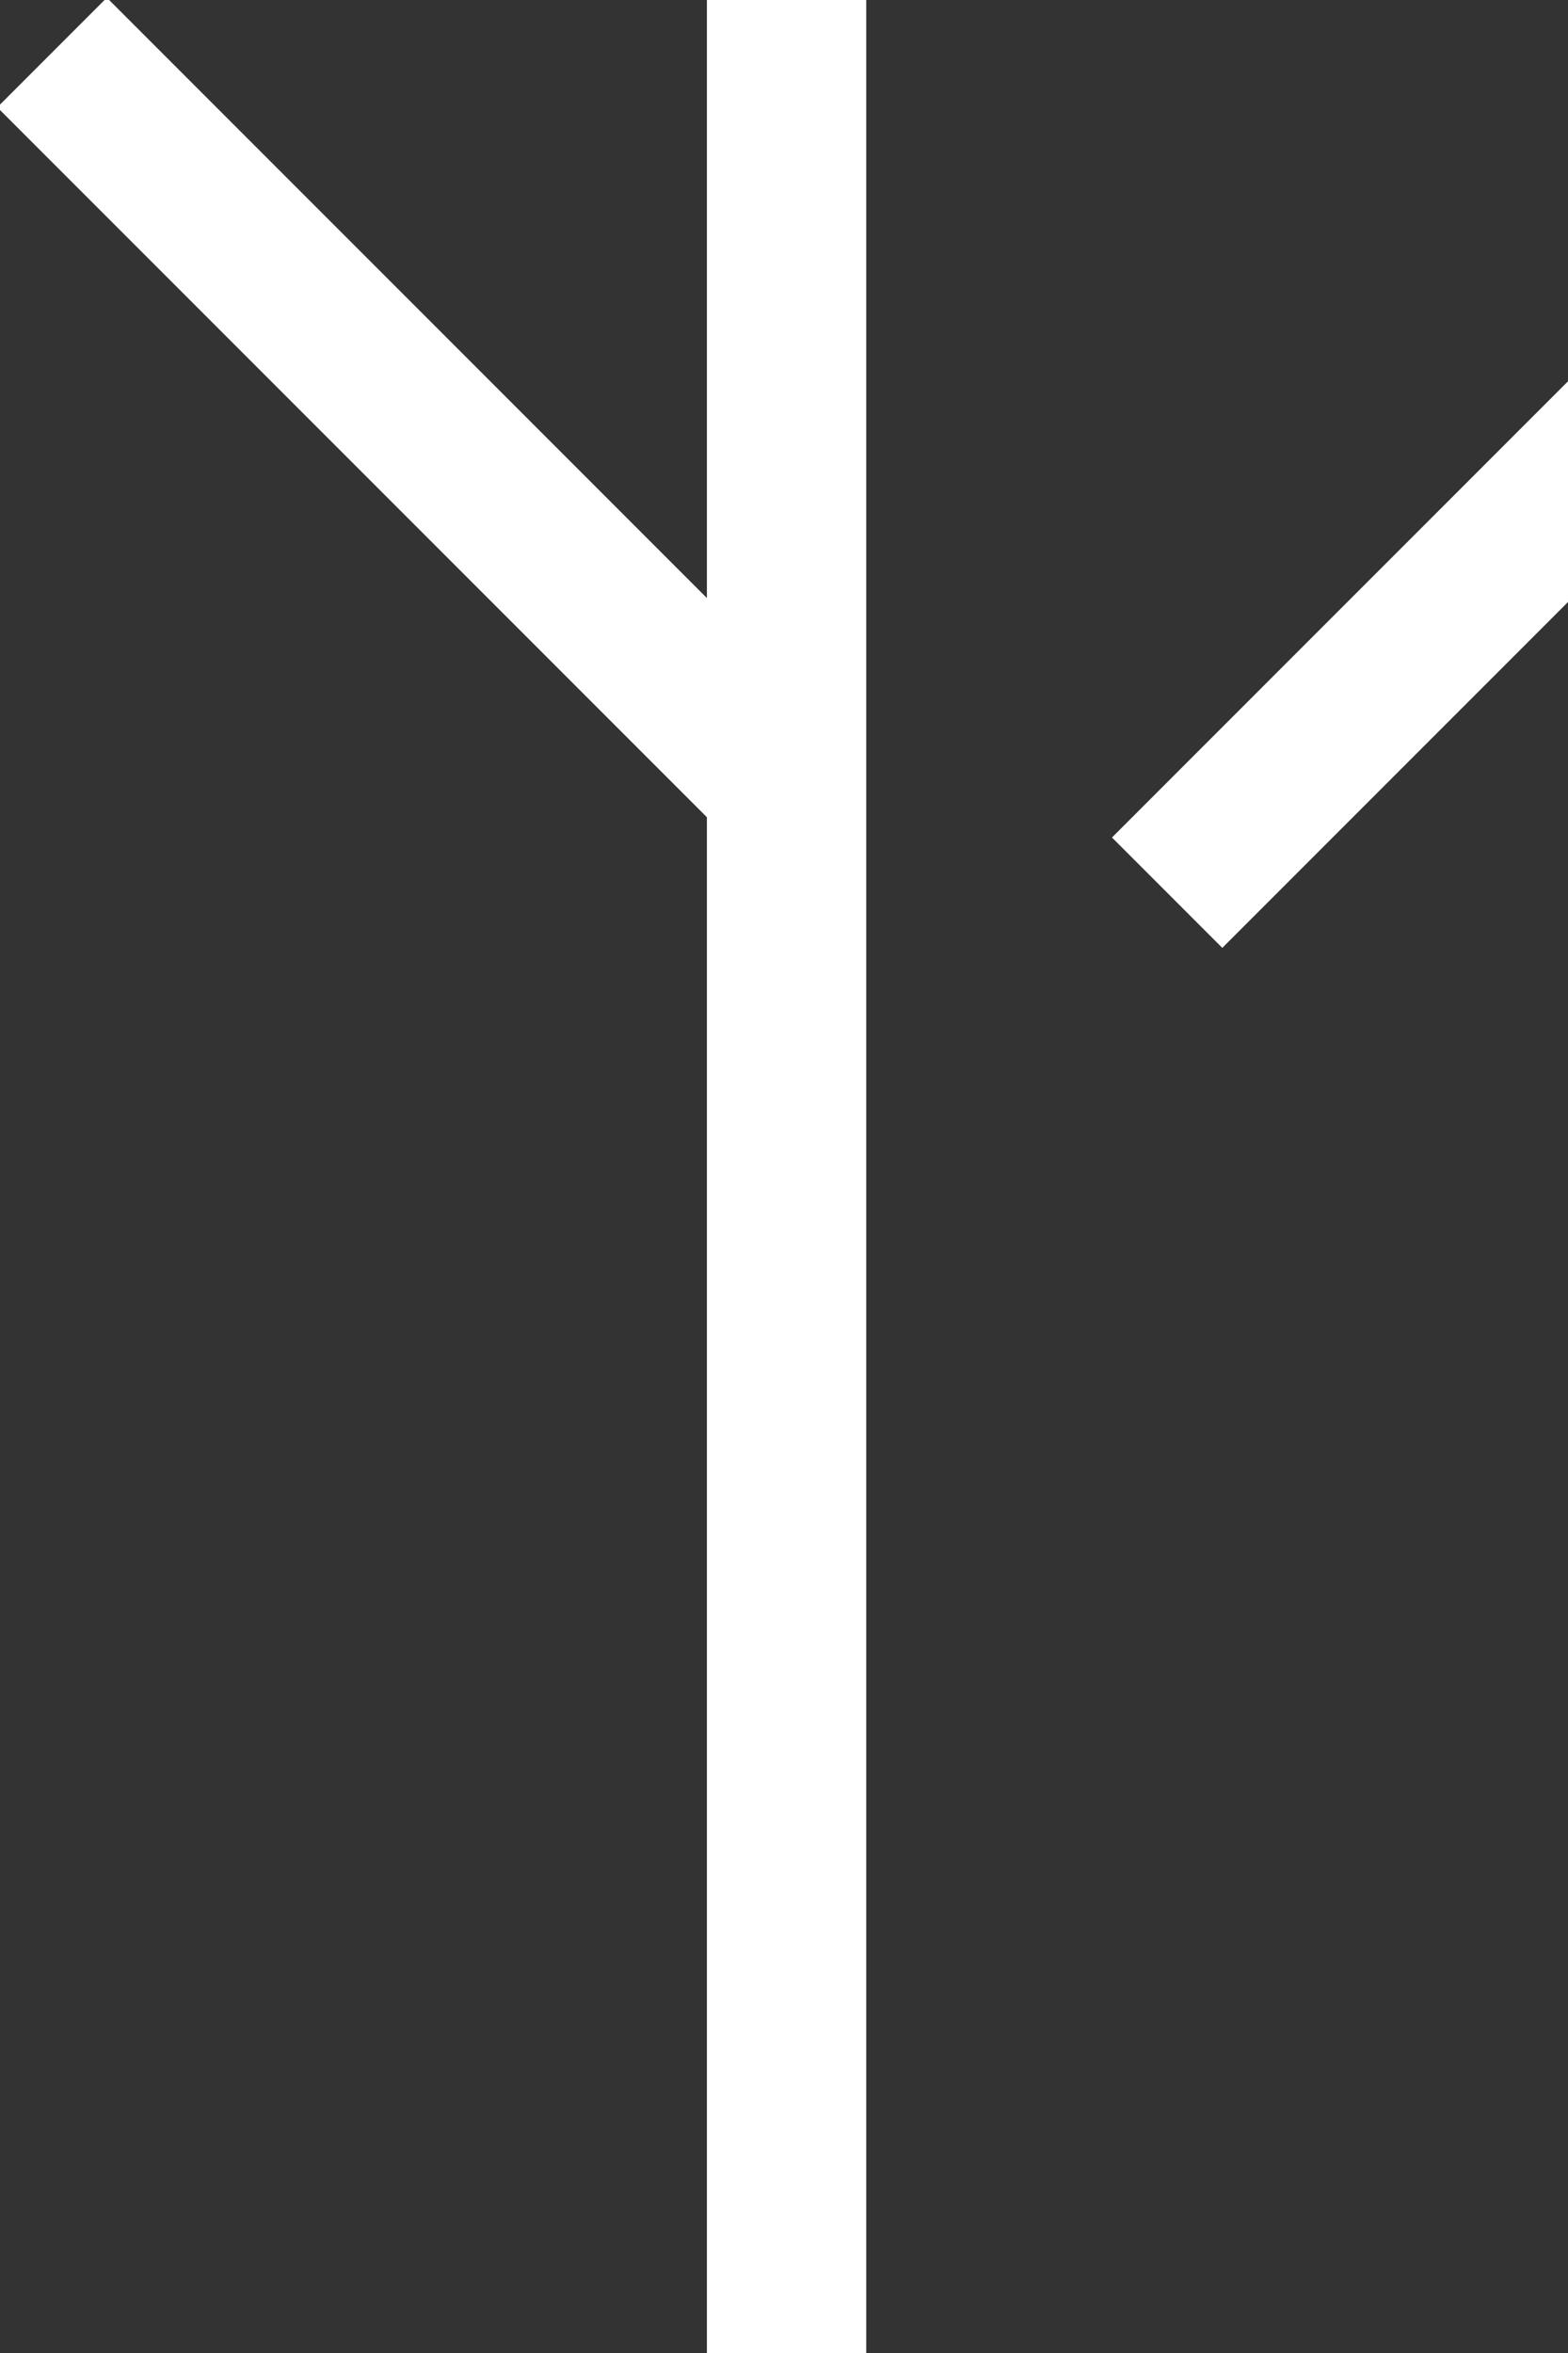 <?xml version="1.0" encoding="utf-8"?>
<svg xmlns="http://www.w3.org/2000/svg" viewBox="0 0 348 522">
  <rect x="0" y="0" width="348" height="522" fill="#333333" stroke="none"/>
  <rect x="156.888" width="35.366" height="522" style="fill: rgb(255, 255, 255);"/>
  <rect x="147.514" y="35.641" width="34.63" height="225.713" style="transform-box: fill-box; transform-origin: 50% 50%; fill: rgb(255, 255, 255);" transform="matrix(0.707, 0.707, -0.707, 0.707, 91.767, -56.726)"/>
  <rect x="-146.48" y="-35.527" width="34.389" height="224.99" style="fill: rgb(255, 255, 255); transform-origin: -129.293px 76.968px;" transform="matrix(-0.707, 0.707, 0.707, 0.707, 220.388, 14.21)"/>
</svg>